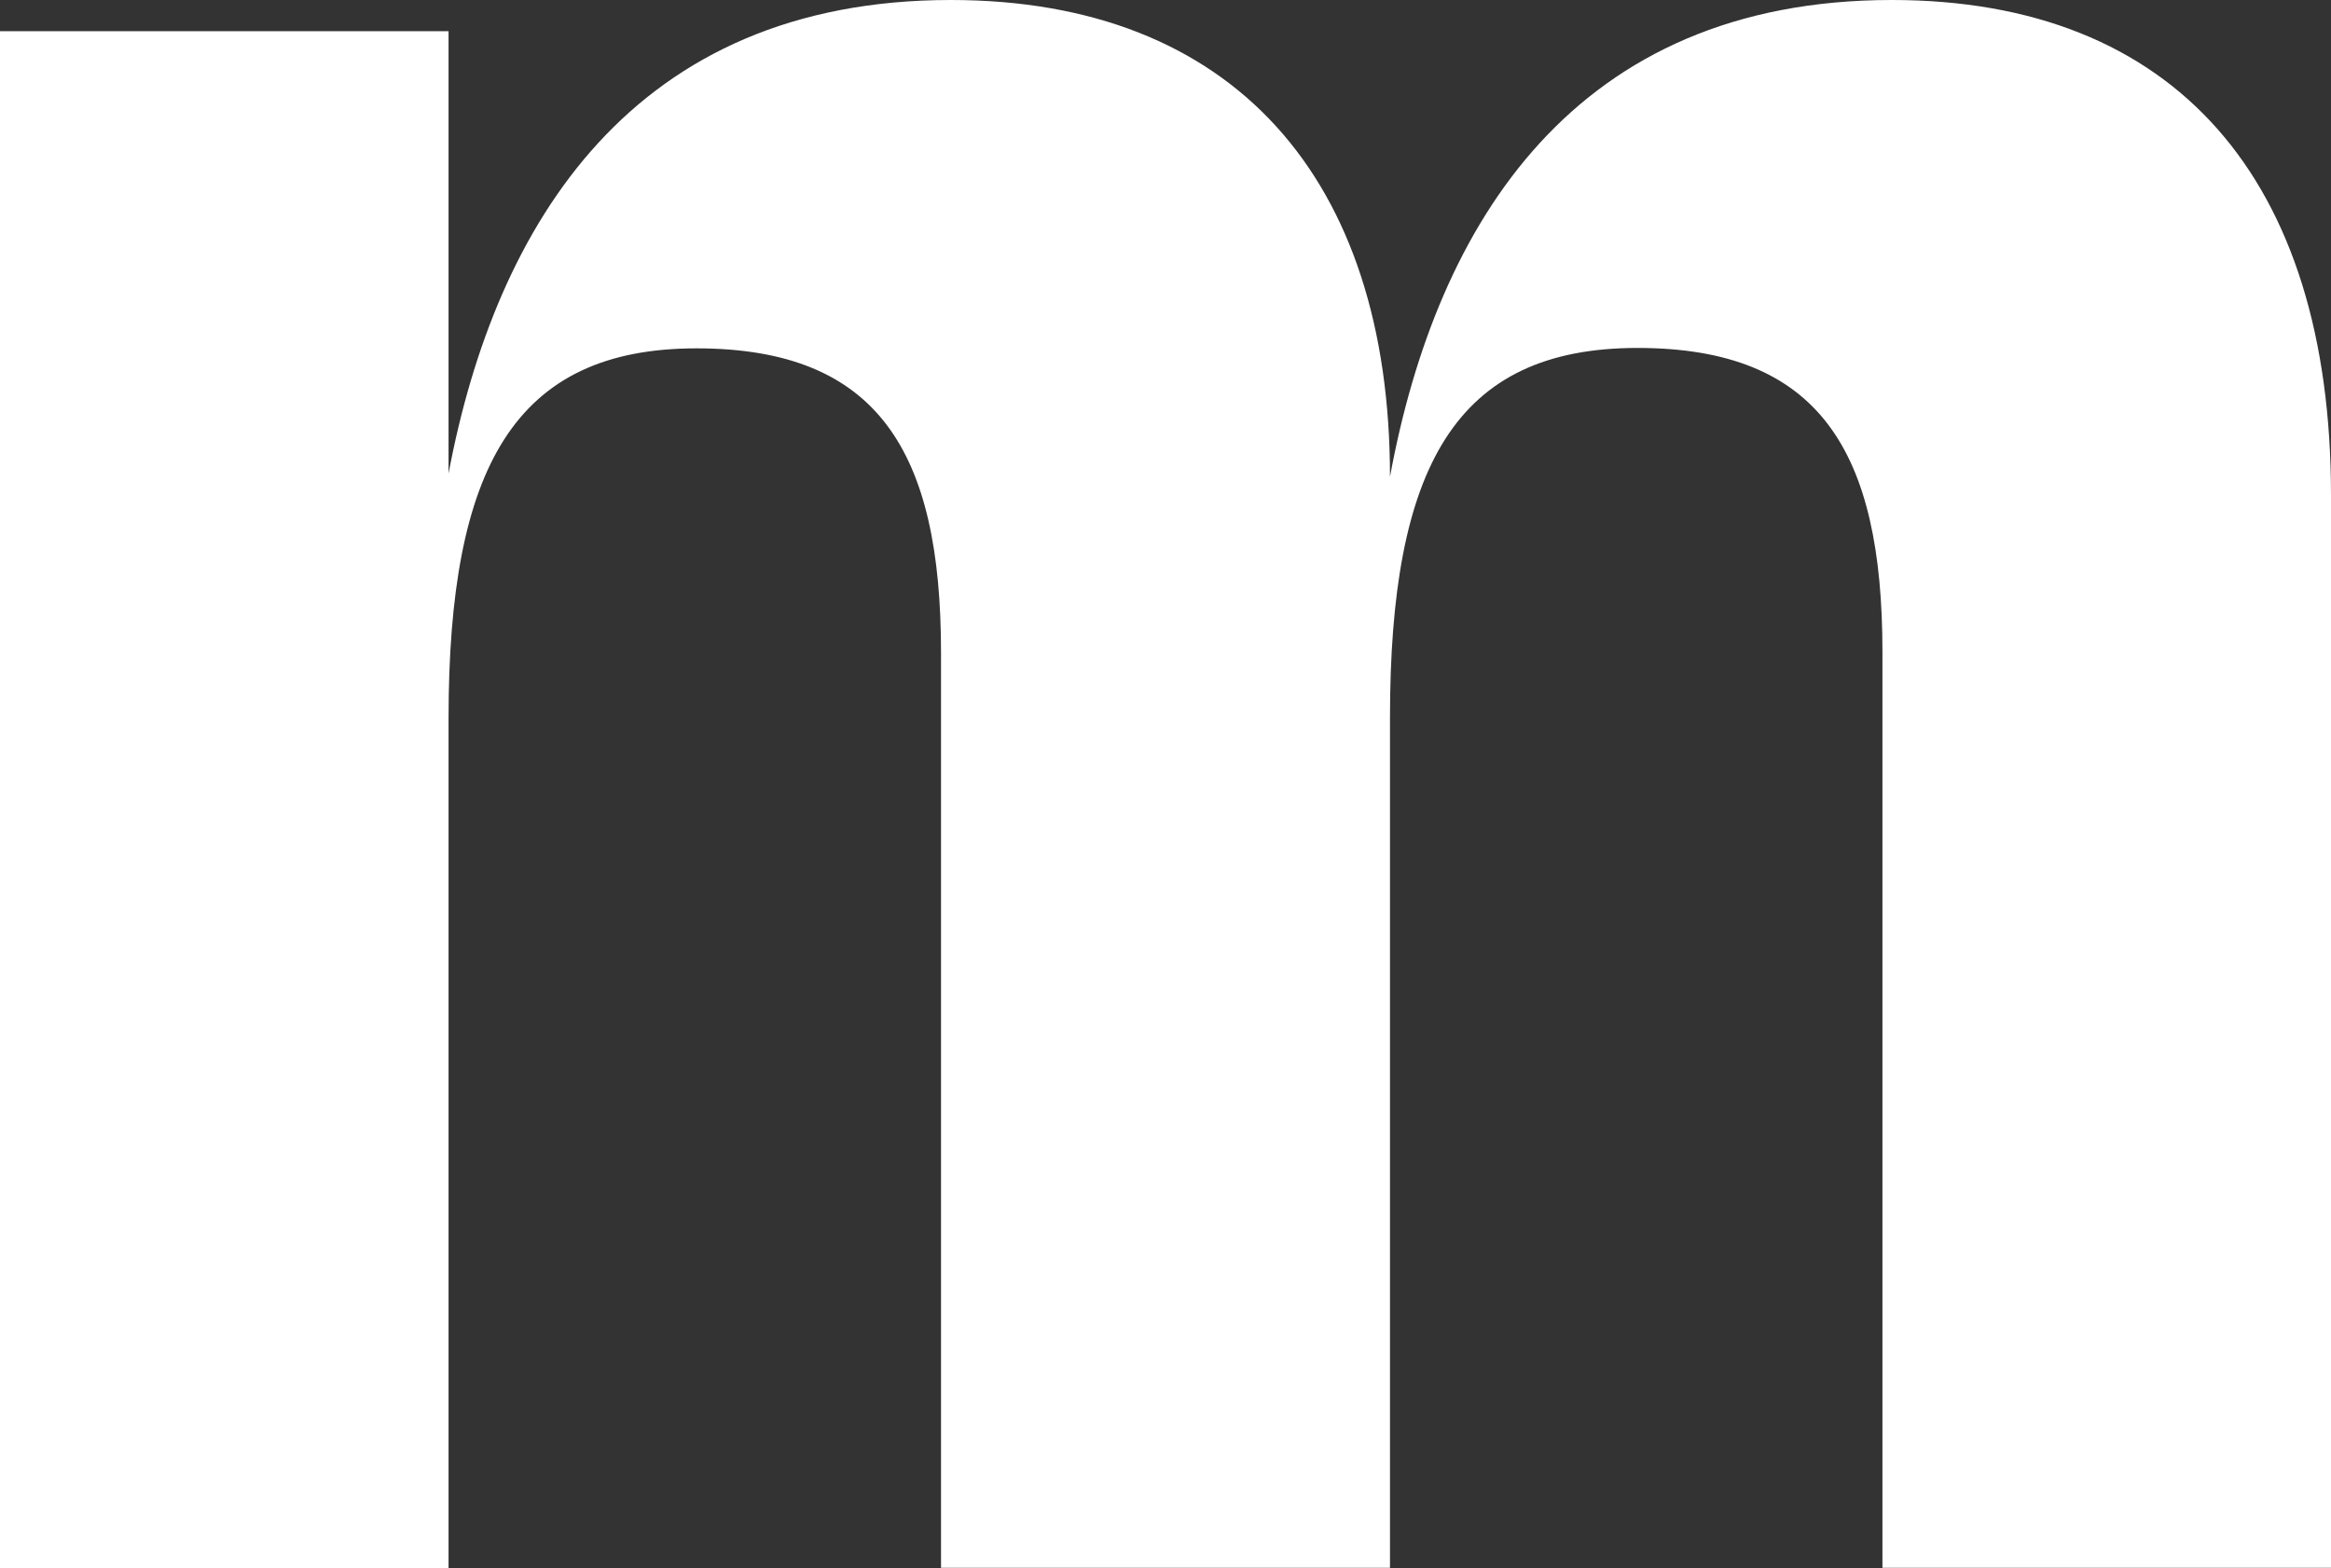 <?xml version="1.0" encoding="utf-8"?>
<svg xmlns="http://www.w3.org/2000/svg" fill="none" height="100%" overflow="visible" preserveAspectRatio="none" style="display: block;" viewBox="0 0 5.68 3.822" width="100%">
<rect x="0" y="0" width="5.68" height="3.822" fill="#333333" stroke="none"/>
<path d="M0 3.821V0.076H1.093V1.154C1.208 0.543 1.544 0 2.317 0C3.005 0 3.387 0.435 3.387 1.162C3.501 0.543 3.838 0 4.61 0C5.298 0 5.68 0.435 5.68 1.207V3.821H4.587V1.589C4.587 1.1 4.434 0.848 3.99 0.848C3.546 0.848 3.387 1.138 3.387 1.75V3.821H2.293V1.59C2.293 1.101 2.14 0.849 1.697 0.849C1.254 0.849 1.093 1.139 1.093 1.751V3.822H0V3.821Z" fill="white" id="Vector"/>
</svg>